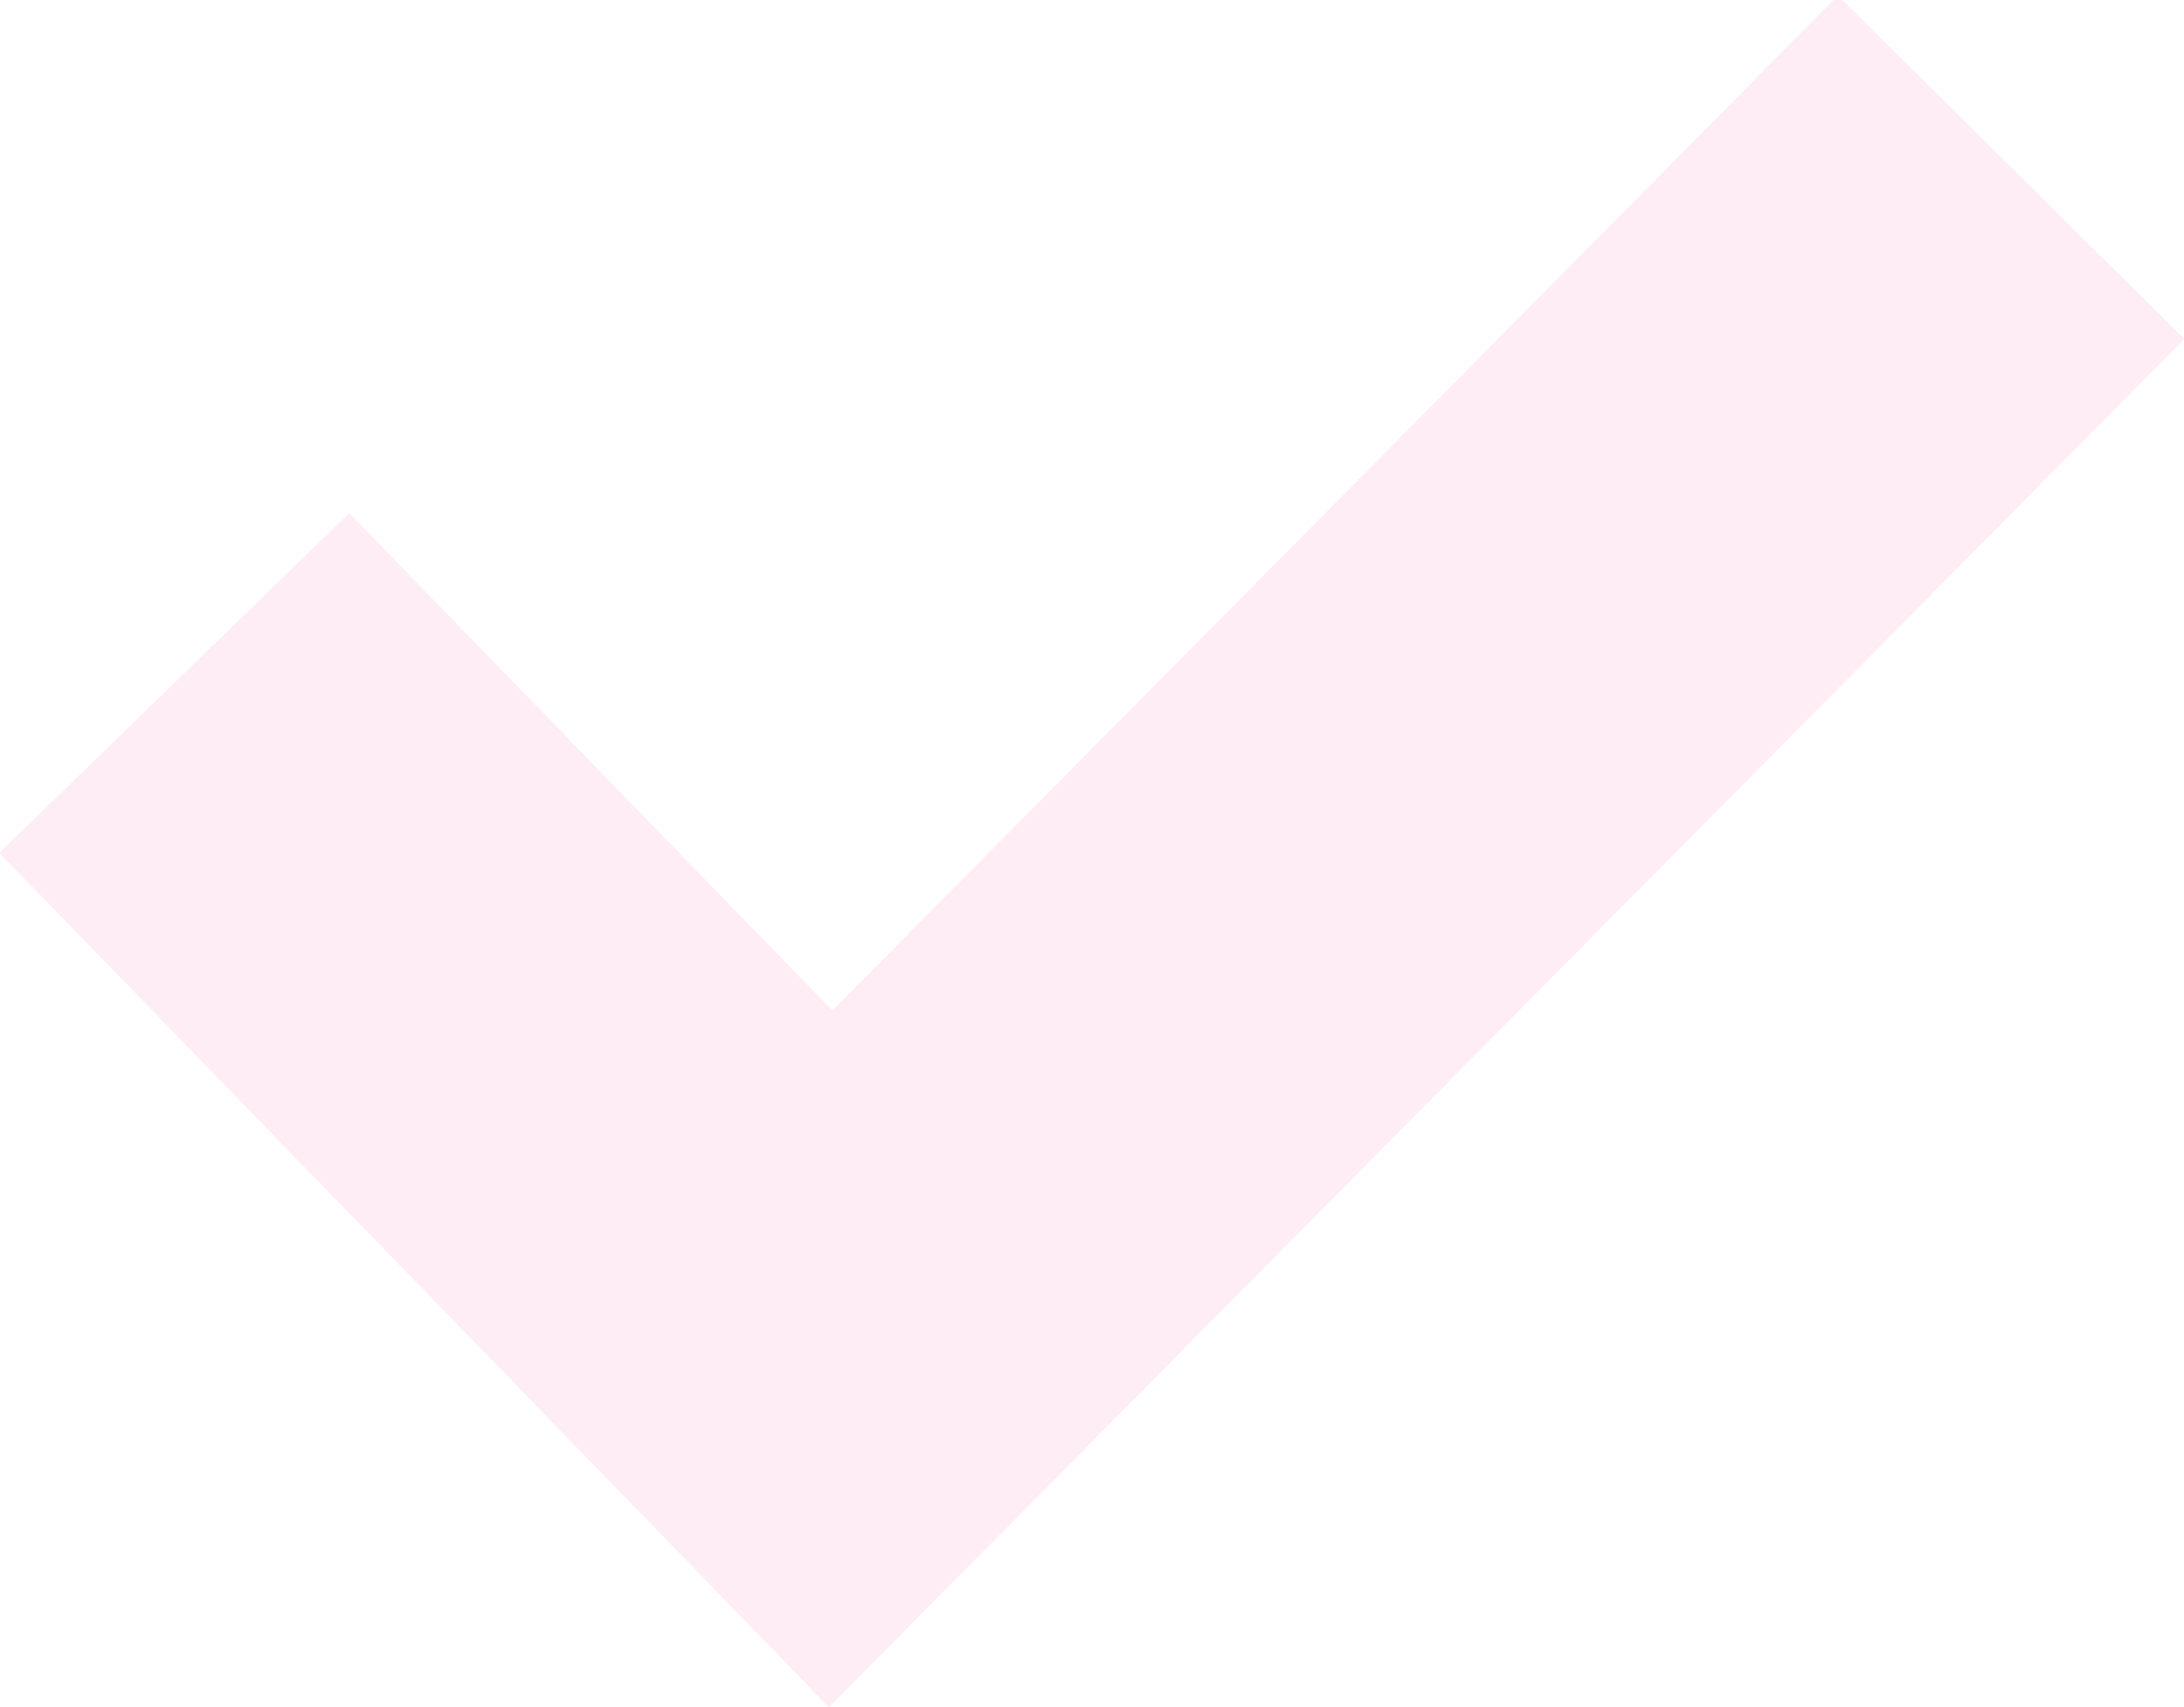 <svg xmlns="http://www.w3.org/2000/svg" xmlns:xlink="http://www.w3.org/1999/xlink" width="31.34" height="24.5" viewBox="0 0 31.34 24.5">
  <defs>
    <style>
      .cls-1 {
        fill: none;
        stroke: #ffedf5;
        stroke-width: 7px;
        fill-rule: evenodd;
        filter: url(#filter);
      }
    </style>
    <filter id="filter" x="1051.5" y="23463" width="31.34" height="24.5" filterUnits="userSpaceOnUse">
      <feFlood result="flood" flood-color="#ffedf5"/>
      <feComposite result="composite" operator="in" in2="SourceGraphic"/>
      <feBlend result="blend" in2="SourceGraphic"/>
    </filter>
  </defs>
  <g transform="translate(-1051.5 -23463)" style="fill: none; filter: url(#filter)">
    <path id="shape.svg" class="cls-1" d="M1054,23472.8l9.42,9.7,16.94-17.1" style="stroke: inherit; filter: none; fill: inherit"/>
  </g>
  <use transform="translate(-1051.5 -23463)" xlink:href="#shape.svg" style="stroke: #ffedf5; filter: none; fill: none"/>
</svg>
